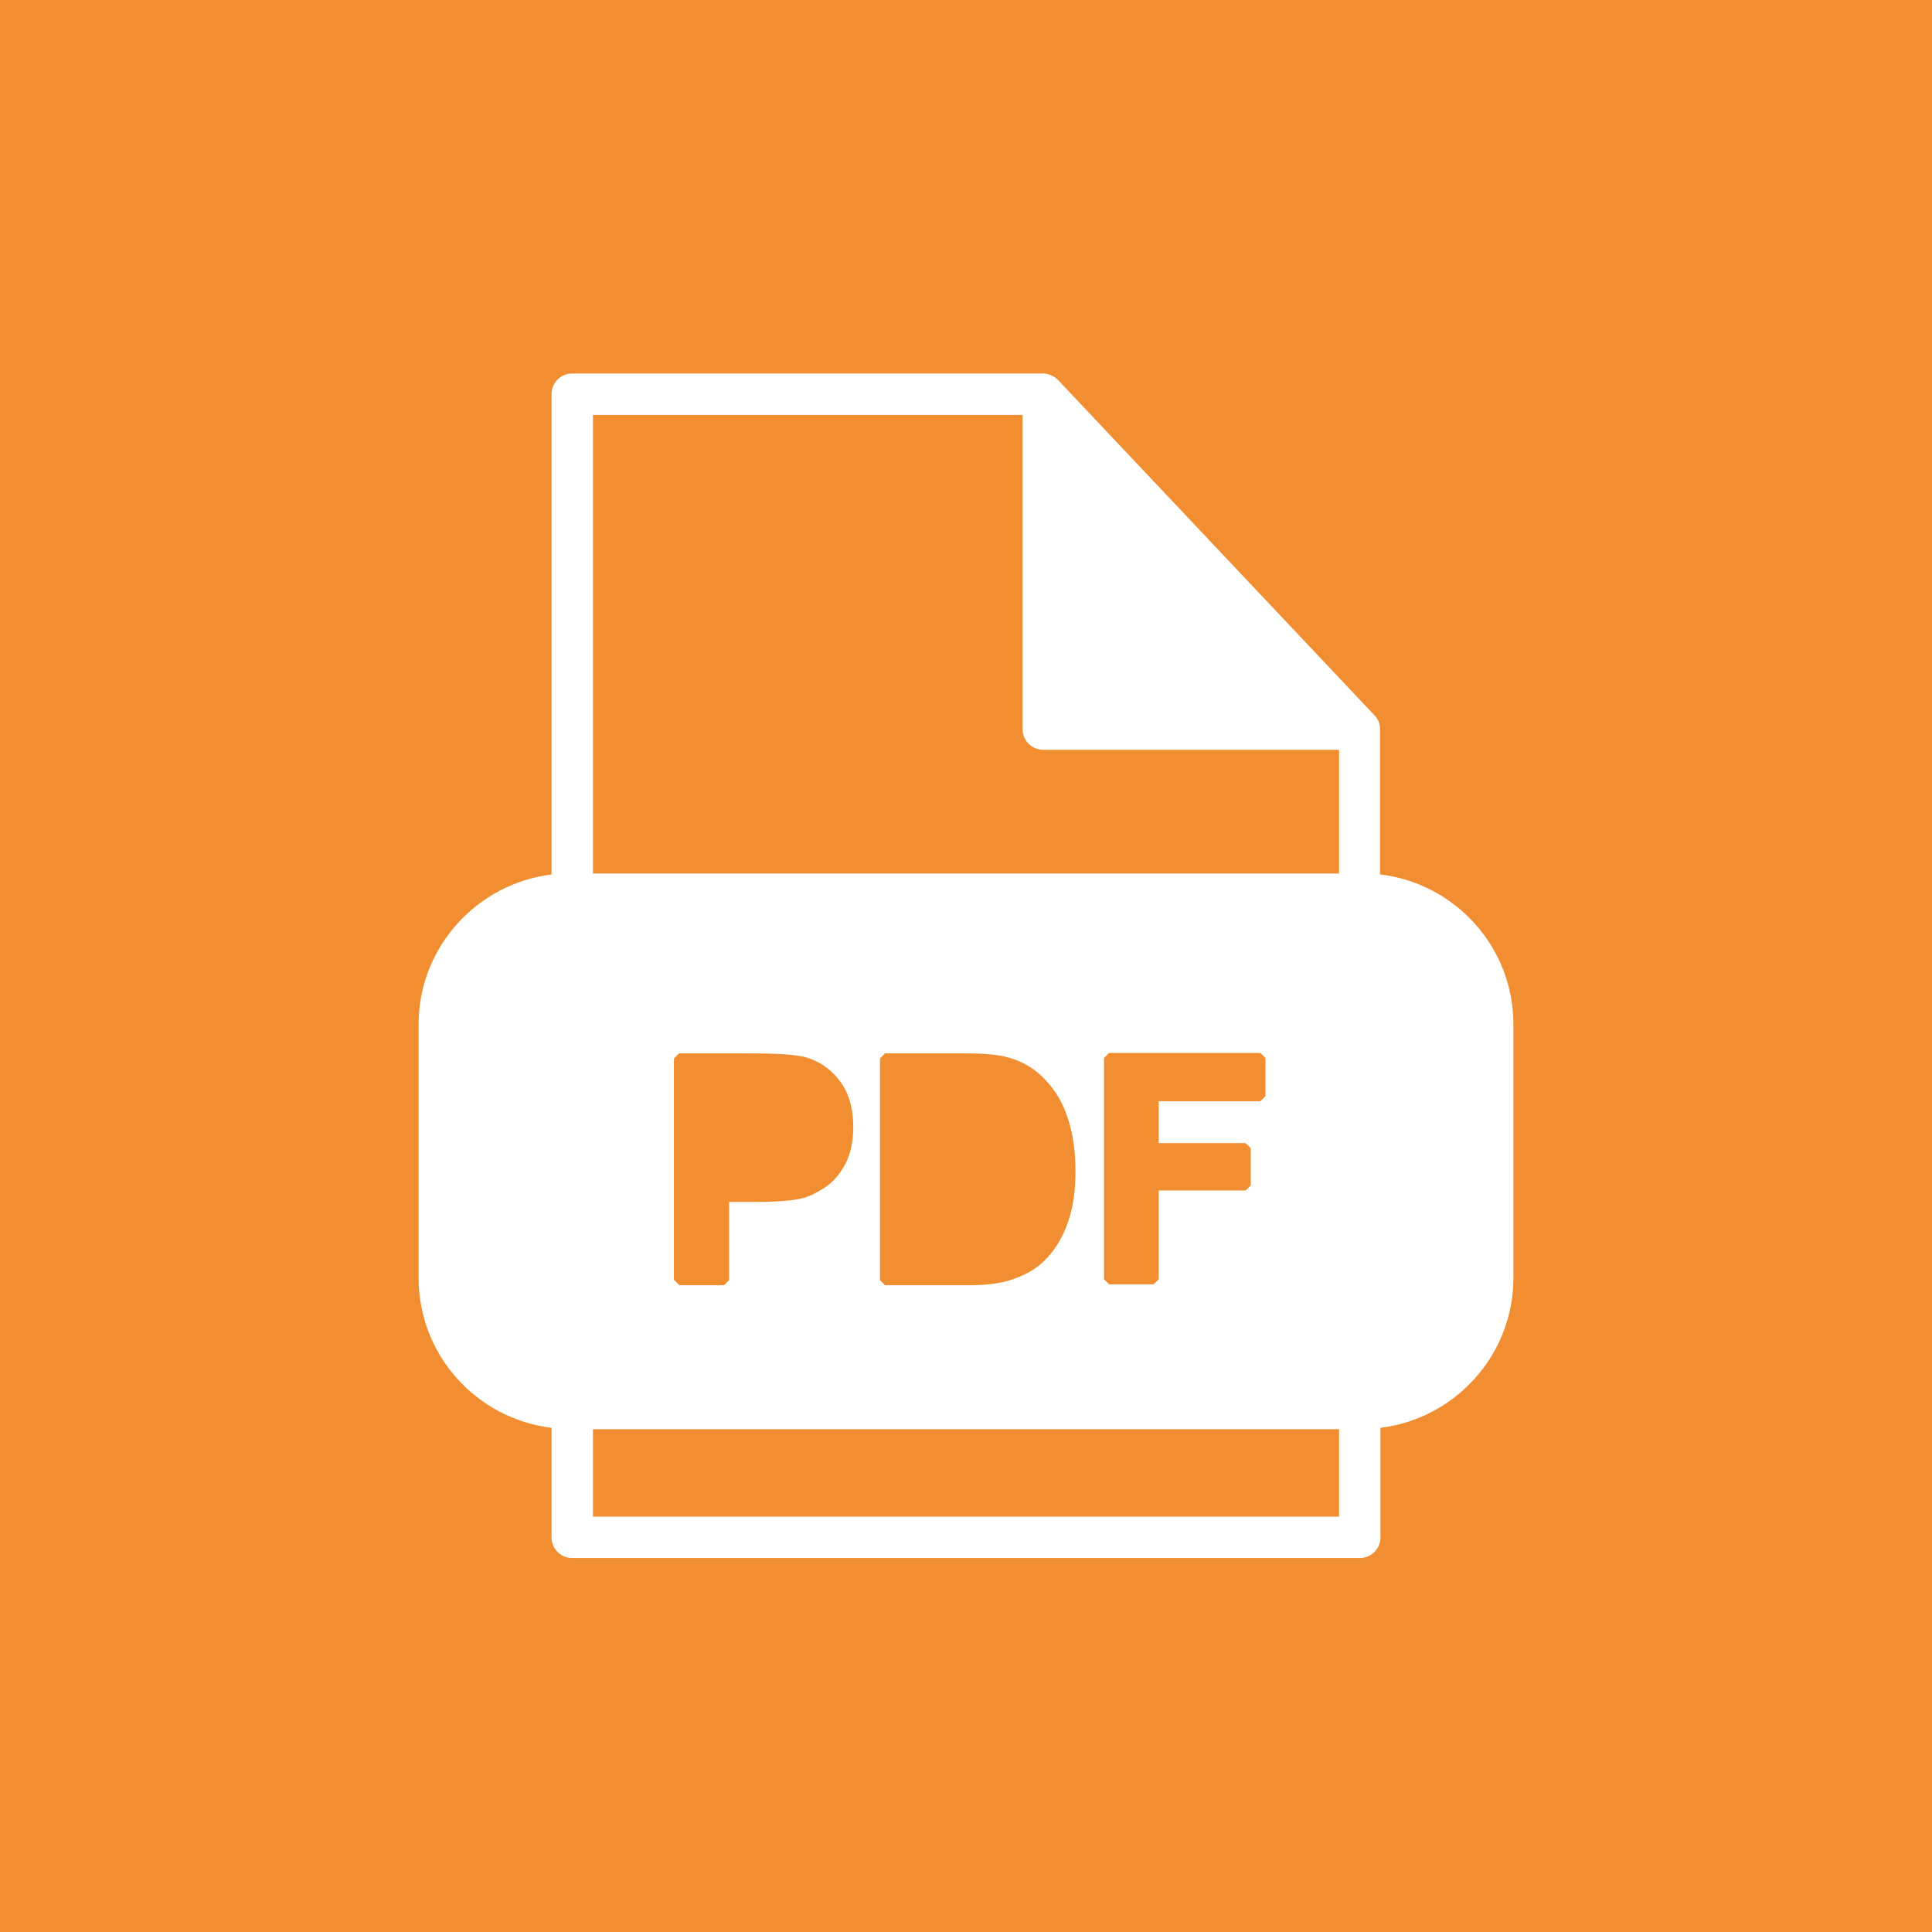 <?xml version="1.0" encoding="UTF-8"?><svg id="Layer_2" xmlns="http://www.w3.org/2000/svg" viewBox="0 0 42 42"><defs><style>.cls-1{fill:#fff;}.cls-1,.cls-2{stroke-width:0px;}.cls-2{fill:#f28e32;}</style></defs><g id="Layer_1-2"><rect class="cls-2" width="42" height="42"/><path class="cls-1" d="m29.11,32.97H12.89v-1.9h16.22v1.9ZM12.89,9.02h9.34v6.83c0,.25.2.45.45.45h6.43v2.69H12.89v-9.96Zm14.62,14.81l-.11.11h-2.21v.91h1.89l.11.11v.81l-.11.11h-1.89v1.93l-.11.11h-.97l-.11-.11v-4.81l.11-.11h3.29l.11.11v.81Zm-8.38,3.99v-4.81l.11-.11h1.77c.42,0,.72.03.95.1.3.09.56.25.77.48.21.22.38.5.48.82.11.32.17.71.17,1.17,0,.41-.05.76-.15,1.06-.12.37-.31.67-.54.89-.18.18-.43.31-.73.41-.22.07-.52.11-.89.11h-1.83l-.11-.11Zm-4.48,0v-4.81l.11-.11h1.56c.61,0,.99.03,1.18.08.3.08.55.25.75.51.2.26.3.6.3,1.01,0,.31-.06.58-.17.8-.12.22-.26.39-.44.51-.18.12-.36.21-.54.25-.25.05-.58.07-1.03.07h-.52v1.7l-.11.11h-.97l-.11-.11Zm15.35-8.81v-3.16c0-.12-.04-.22-.12-.3h0s-6.88-7.29-6.88-7.29h0c-.08-.08-.2-.14-.32-.14h-10.24c-.25,0-.45.2-.45.45v10.44c-1.62.2-2.89,1.58-2.89,3.26v5.51c0,1.68,1.26,3.06,2.89,3.26v2.38c0,.25.2.45.45.45h17.12c.25,0,.45-.2.45-.45v-2.38c1.62-.2,2.89-1.58,2.89-3.26v-5.51c0-1.68-1.26-3.06-2.89-3.26"/></g></svg>